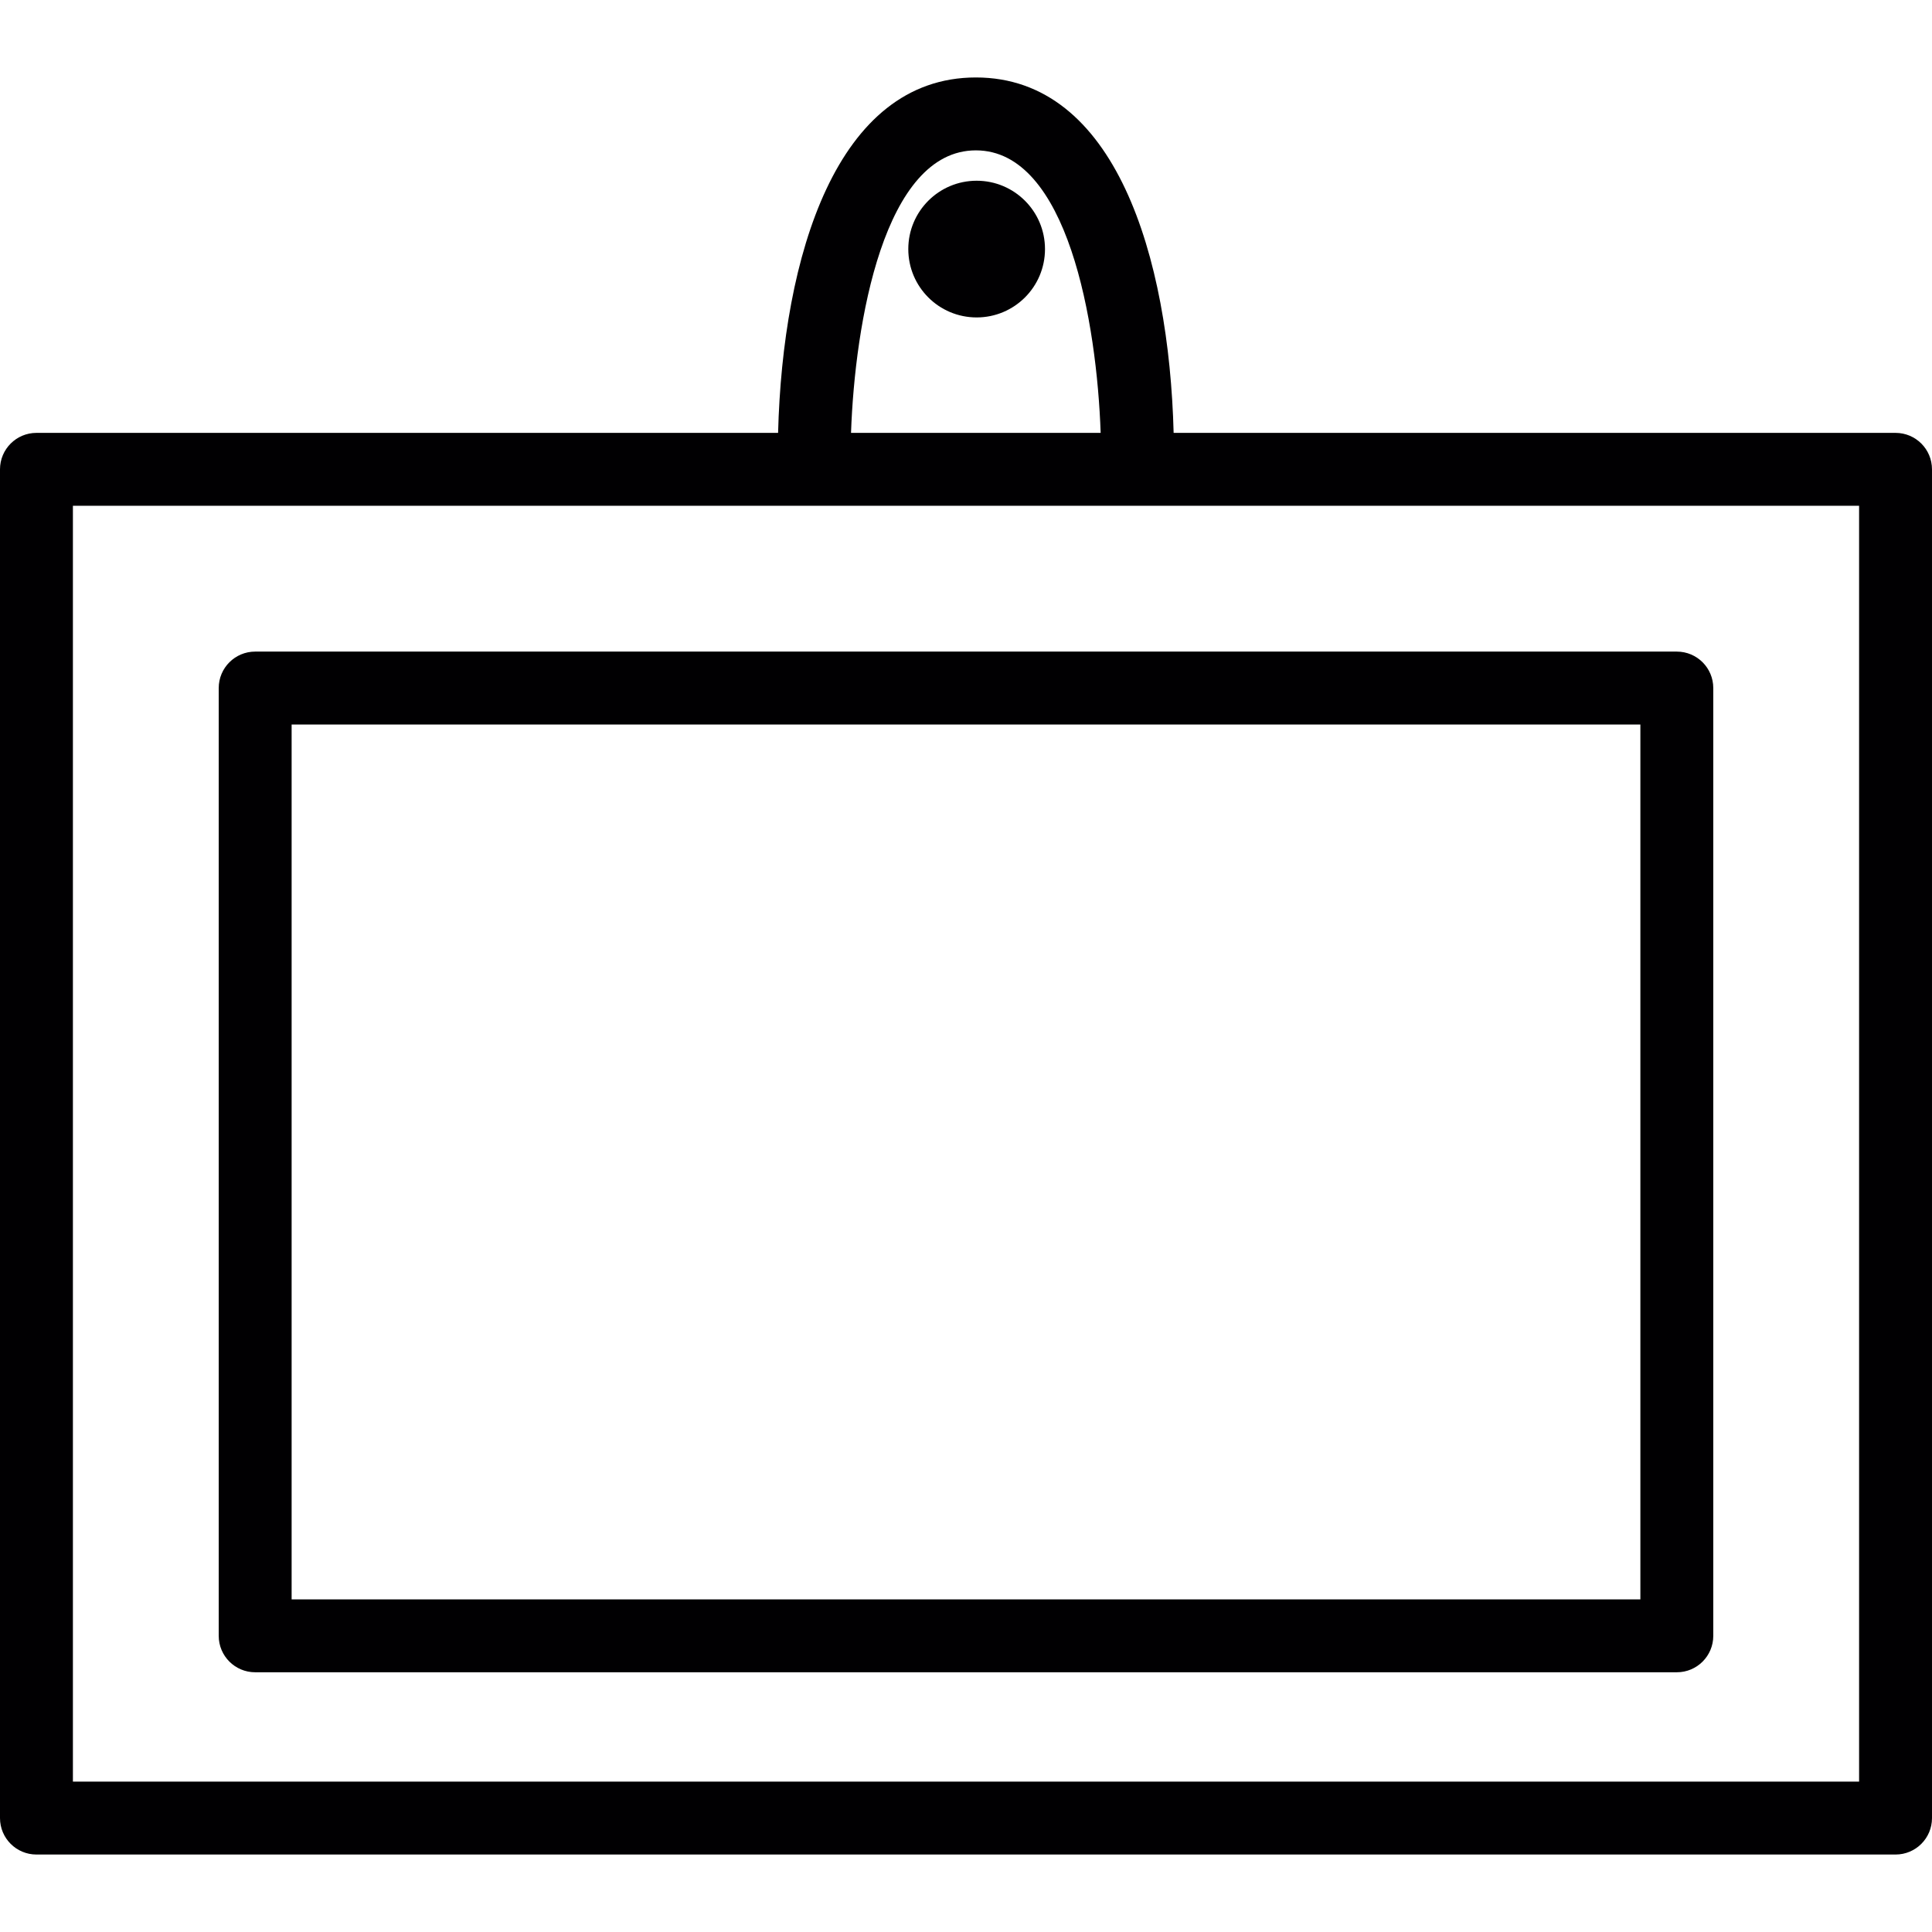 <?xml version="1.0" encoding="iso-8859-1"?>
<!-- Uploaded to: SVG Repo, www.svgrepo.com, Generator: SVG Repo Mixer Tools -->
<svg height="800px" width="800px" version="1.1" id="Capa_1" xmlns="http://www.w3.org/2000/svg" xmlns:xlink="http://www.w3.org/1999/xlink" 
	 viewBox="0 0 53 53" xml:space="preserve">
<g>
	<path style="fill:#010002;" d="M7,45.875h39c0.553,0,1-0.447,1-1v-26c0-0.552-0.447-1-1-1H7c-0.552,0-1,0.448-1,1v26
		C6,45.428,6.448,45.875,7,45.875z M8,19.875h37v24H8V19.875z M52,11.875H32.196c-0.126-4.836-1.598-9.75-5.425-9.75
		c-3.828,0-5.3,4.914-5.426,9.75H1c-0.552,0-1,0.448-1,1v37c0,0.553,0.448,1,1,1h51c0.553,0,1-0.447,1-1v-37
		C53,12.323,52.553,11.875,52,11.875z M26.771,4.125c2.518,0,3.319,4.732,3.423,7.75h-6.848C23.451,8.857,24.252,4.125,26.771,4.125
		z M51,48.875H2v-35h49V48.875z M28.667,6.833c0,1.036-0.839,1.875-1.875,1.875s-1.875-0.839-1.875-1.875s0.839-1.875,1.875-1.875
		S28.667,5.797,28.667,6.833z"/>
</g>
</svg>